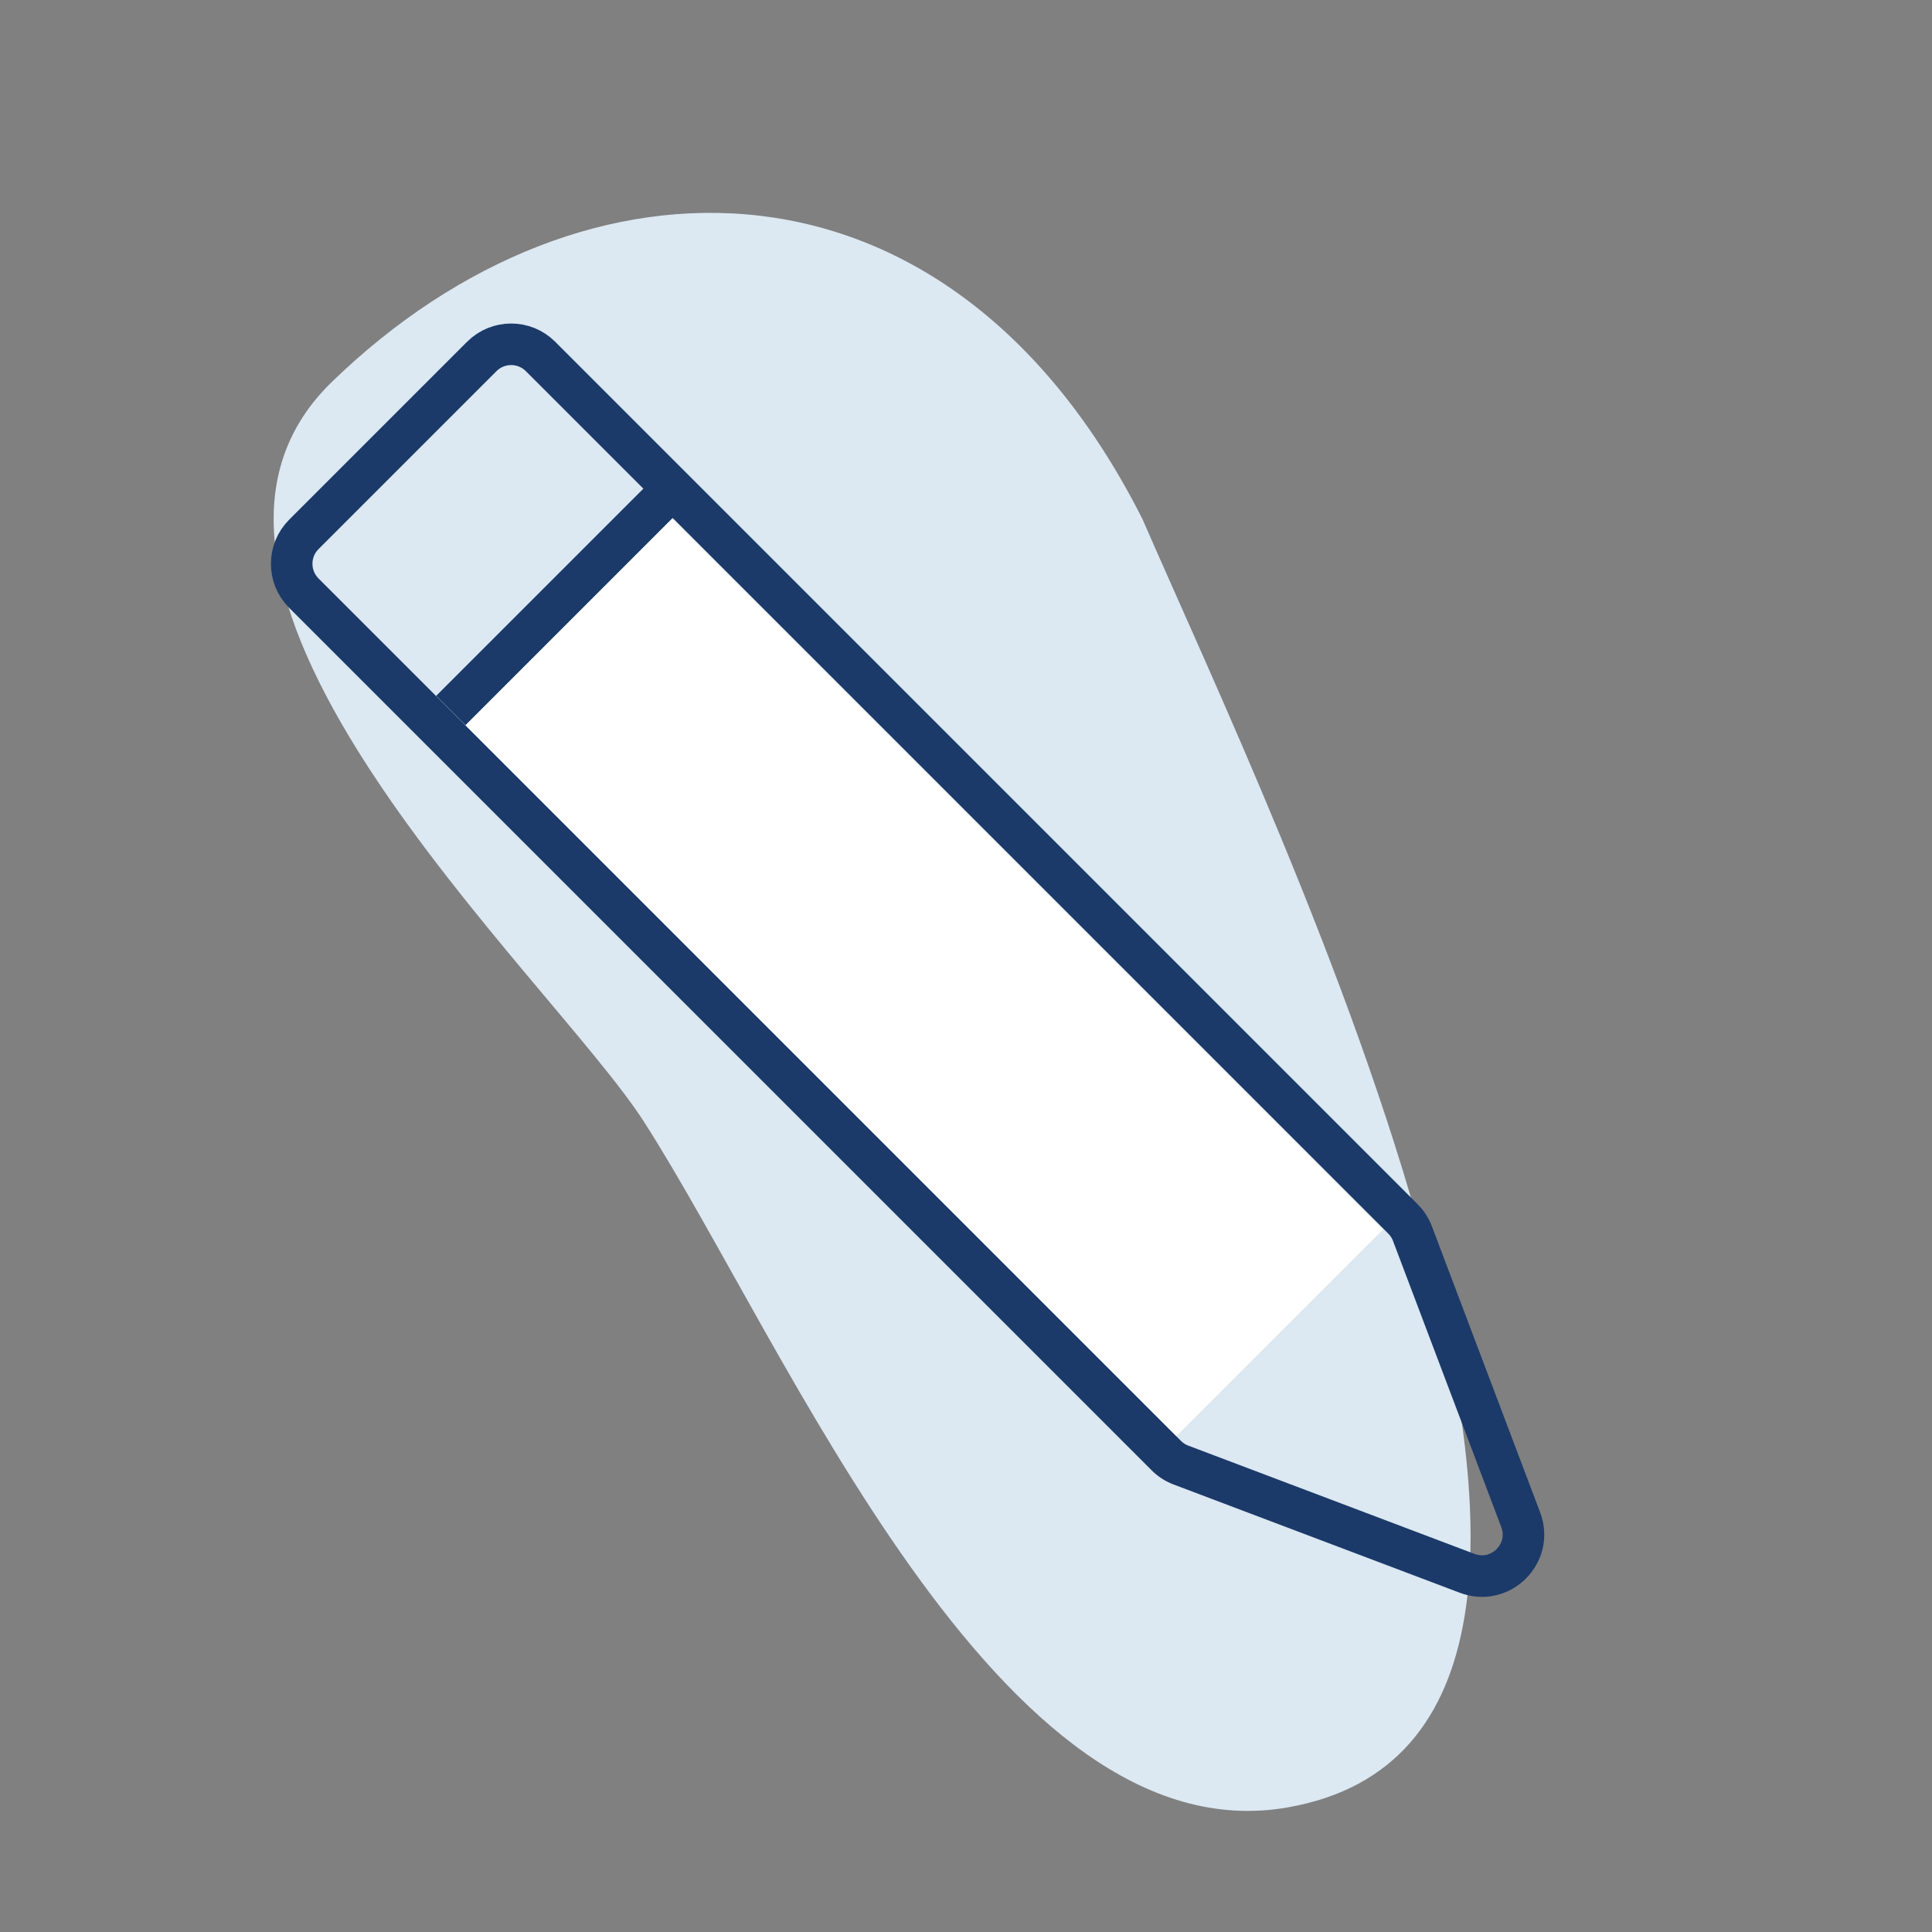 <svg width="93" height="93" viewBox="0 0 93 93" fill="none" xmlns="http://www.w3.org/2000/svg">
<rect x="0" y="0" width="93" height="93" fill="#808080" stroke="none"/>
<path d="M62 87C82.62 83.357 61.333 39.584 55 25C45.752 6.64 28.126 6.591 15.97 18.389C5.739 28.319 26.531 47.033 31 54C37.875 64.718 48.051 89.464 62 87Z" fill="#DCE8F2"/>
<path d="M56.142 70.068L14.626 28.552C13.845 27.771 13.845 26.505 14.626 25.724L23.191 17.159C23.972 16.378 25.238 16.378 26.019 17.159L67.534 58.675C67.735 58.875 67.891 59.116 67.991 59.382L73.202 73.157C73.811 74.768 72.235 76.344 70.624 75.735L56.849 70.524C56.583 70.424 56.342 70.268 56.142 70.068Z" stroke="#1B3A69" stroke-width="2"/>
<path d="M21.702 34.204L32.484 23.422" stroke="#1B3A69" stroke-width="2"/>
<rect x="22.41" y="34.911" width="14.08" height="48.391" transform="rotate(-45 22.41 34.911)" fill="white"/>
</svg>
